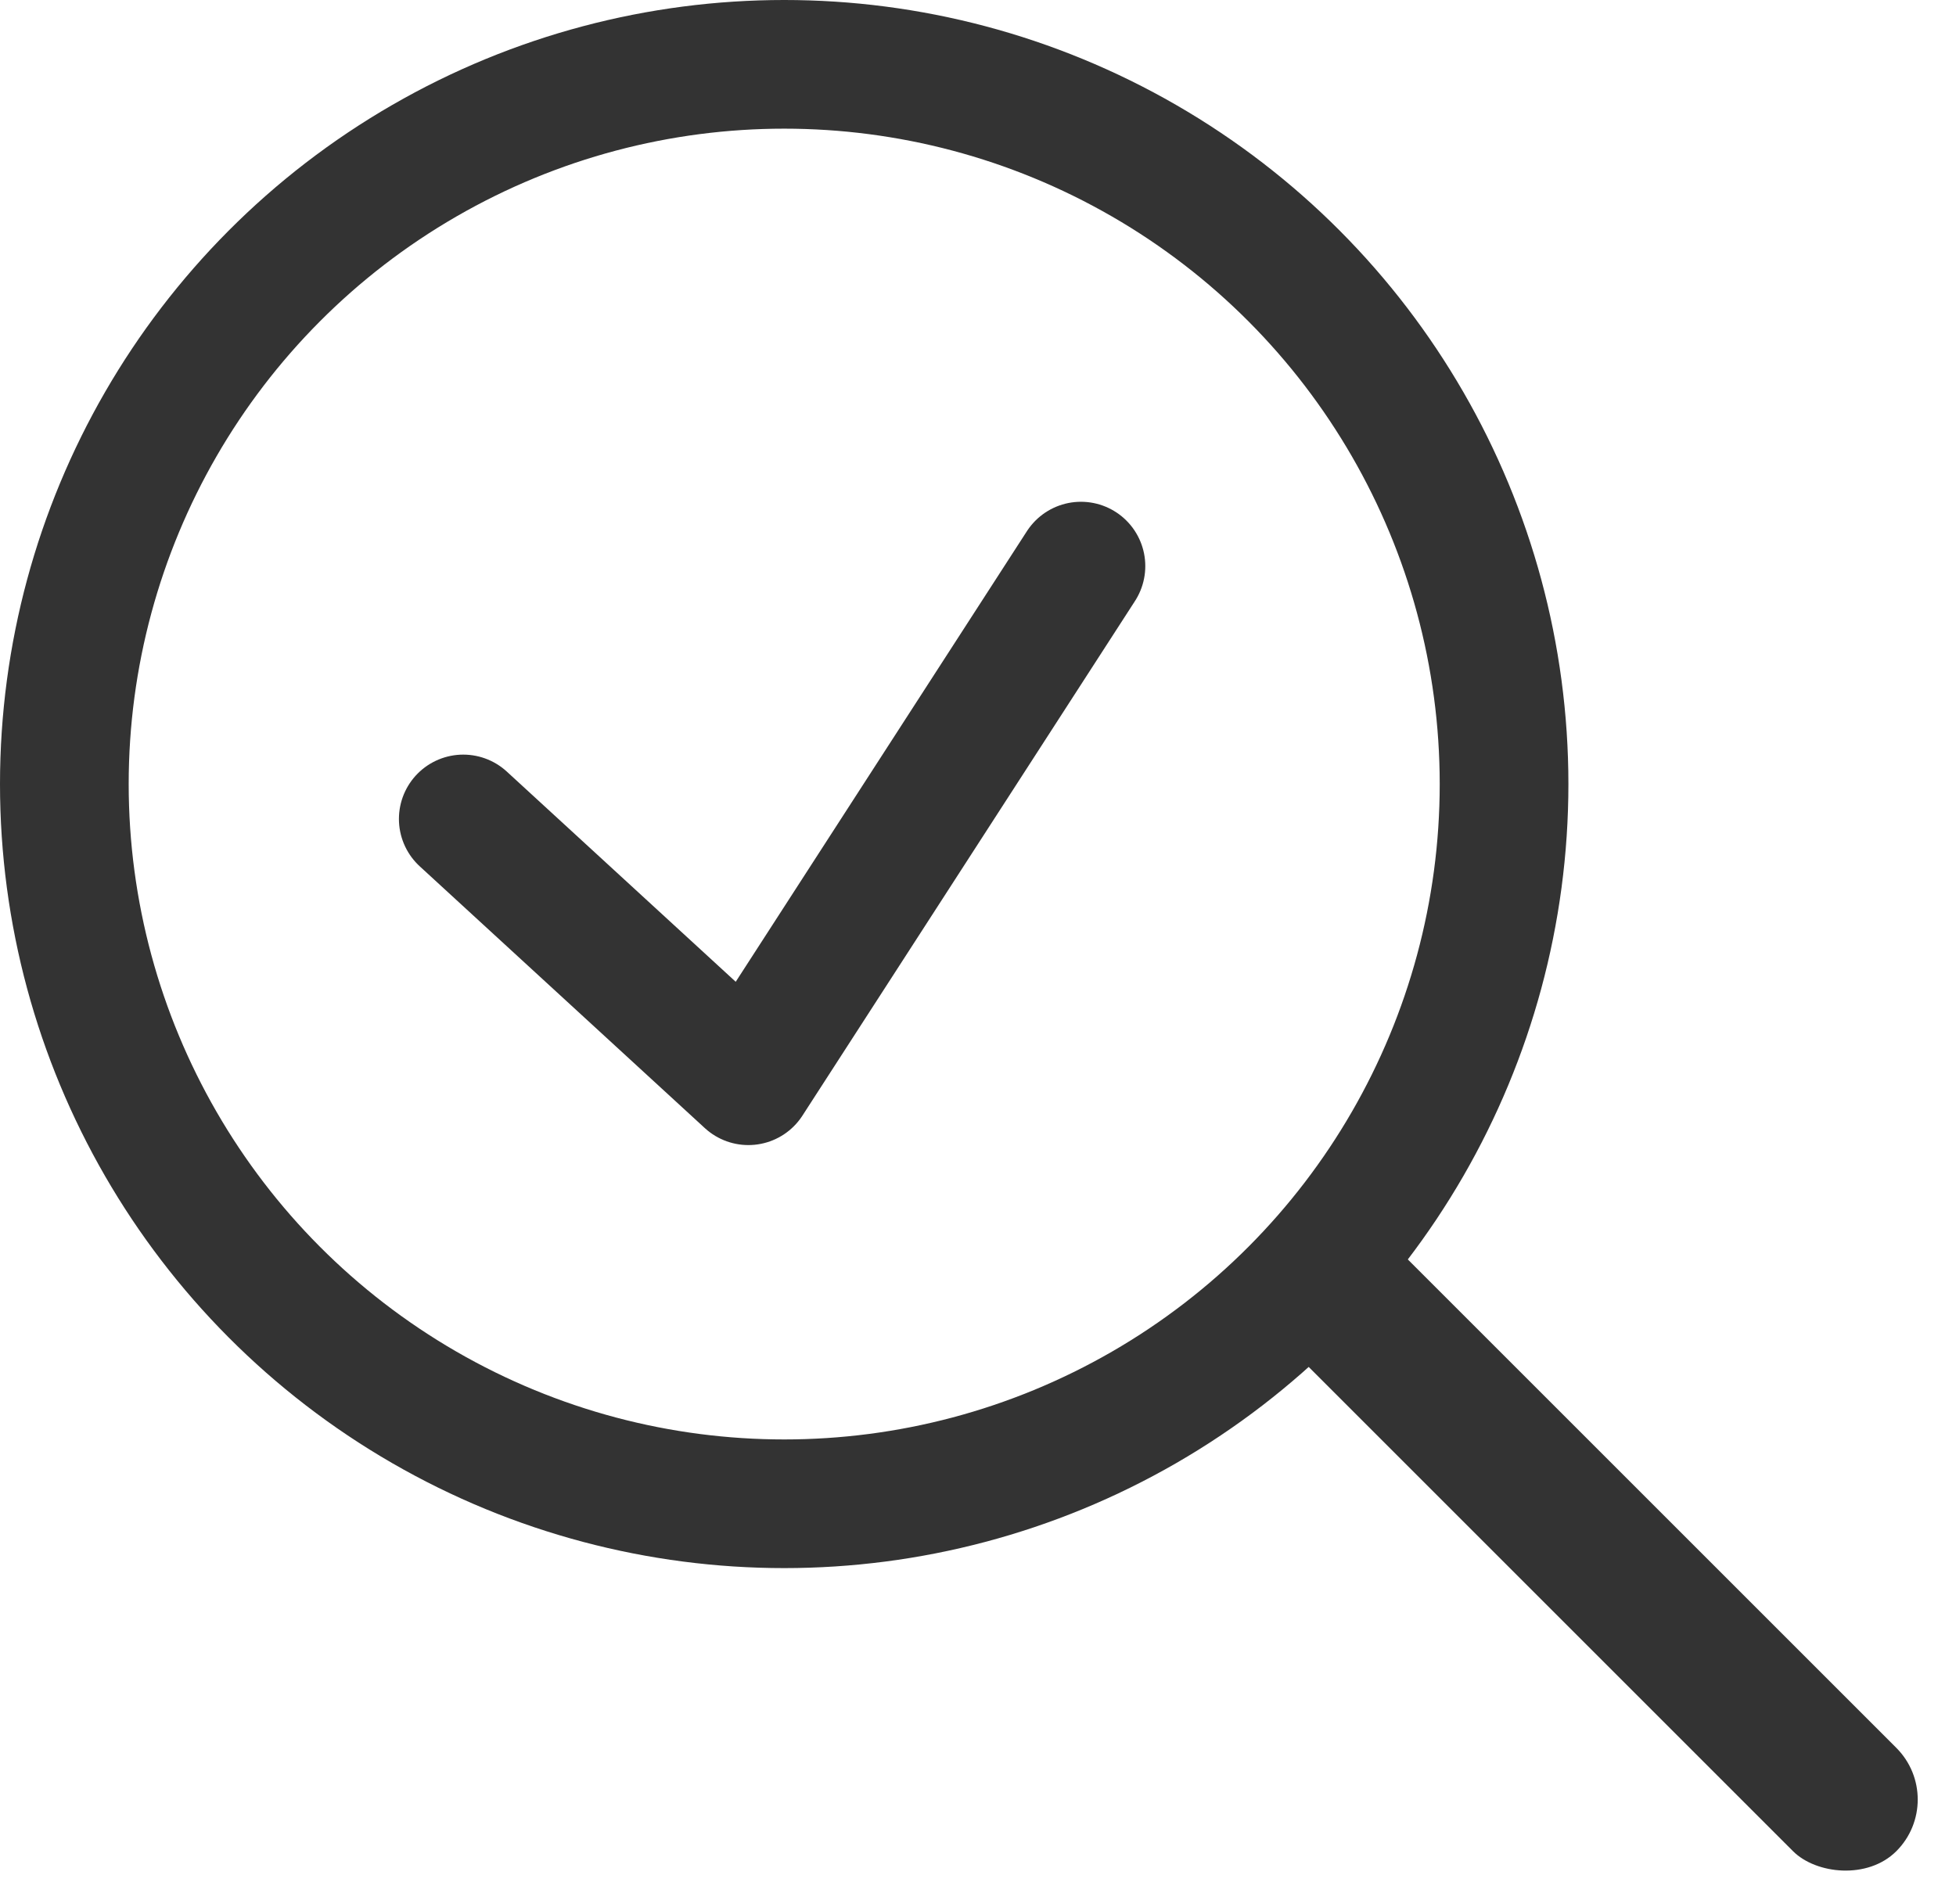 <svg width="38" height="37" viewBox="0 0 38 37" fill="none" xmlns="http://www.w3.org/2000/svg">
<circle cx="15.235" cy="15.235" r="13.985" stroke="#333333" stroke-width="2.5"/>
<rect x="24.073" y="25.21" width="2.839" height="16.637" rx="1.42" transform="rotate(-45 24.073 25.21)" fill="#333333"/>
<path d="M9 15.913L14.539 21L21 11" stroke="#333333" stroke-width="2.5" stroke-linecap="round" stroke-linejoin="round"/>
</svg>
